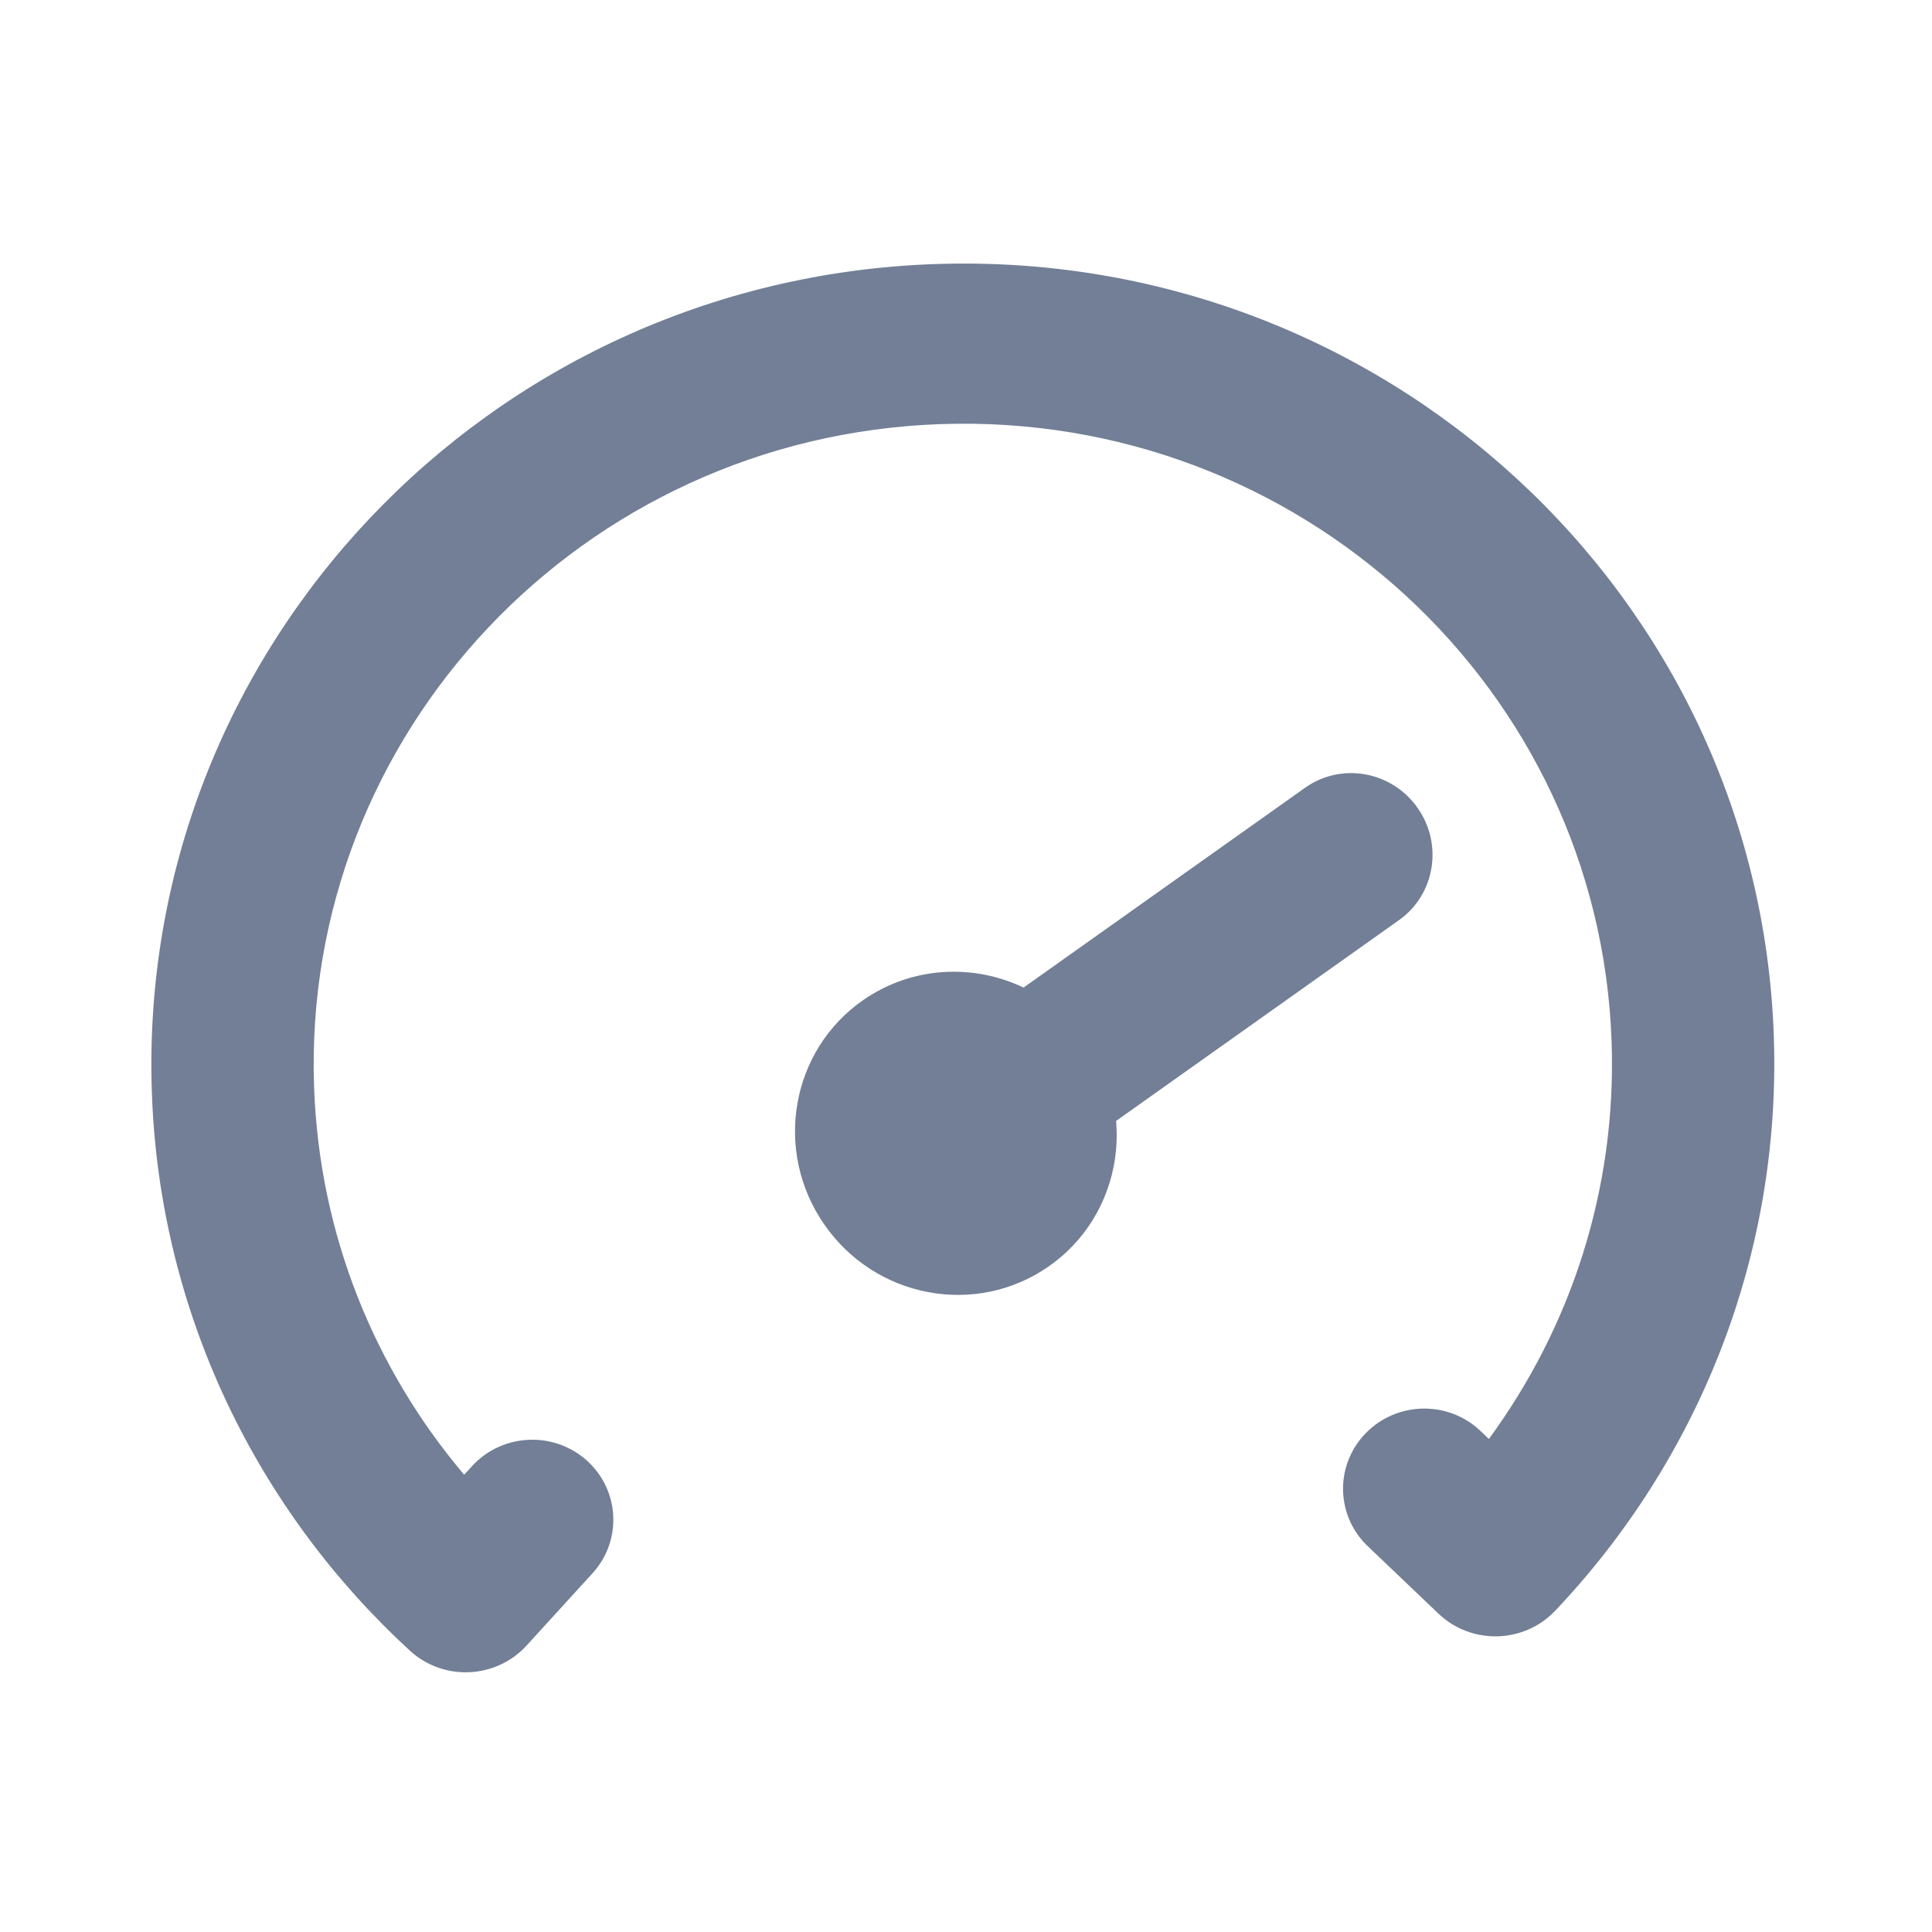 <svg width="25" height="25" viewBox="0 0 25 25" fill="none" xmlns="http://www.w3.org/2000/svg">
<path d="M12.097 3.417C17.893 3.215 22.753 7.686 22.953 13.404C23.052 16.267 21.963 18.902 20.125 20.842C19.72 21.27 19.039 21.286 18.613 20.88L17.699 20.008C17.282 19.611 17.271 18.955 17.675 18.543C18.078 18.132 18.743 18.12 19.159 18.518L19.266 18.62C20.324 17.178 20.921 15.393 20.854 13.477C20.694 8.903 16.806 5.326 12.17 5.488C7.533 5.65 3.904 9.489 4.064 14.063C4.131 15.979 4.851 17.718 6.006 19.083L6.106 18.974C6.494 18.548 7.158 18.513 7.589 18.895C8.02 19.278 8.055 19.933 7.667 20.358L6.815 21.292C6.419 21.727 5.739 21.758 5.305 21.36C3.336 19.553 2.065 17 1.965 14.137C1.766 8.419 6.302 3.619 12.097 3.417Z" fill="#727F96"/>
<path d="M18.095 11.912C18.565 11.586 18.678 10.935 18.347 10.459C18.016 9.982 17.367 9.861 16.897 10.187L13.245 12.779C12.592 12.468 11.802 12.503 11.171 12.94C10.231 13.592 10.005 14.894 10.667 15.846C11.328 16.799 12.626 17.043 13.566 16.39C14.196 15.953 14.505 15.224 14.442 14.505L18.095 11.912Z" fill="#727F96"/>
</svg>
